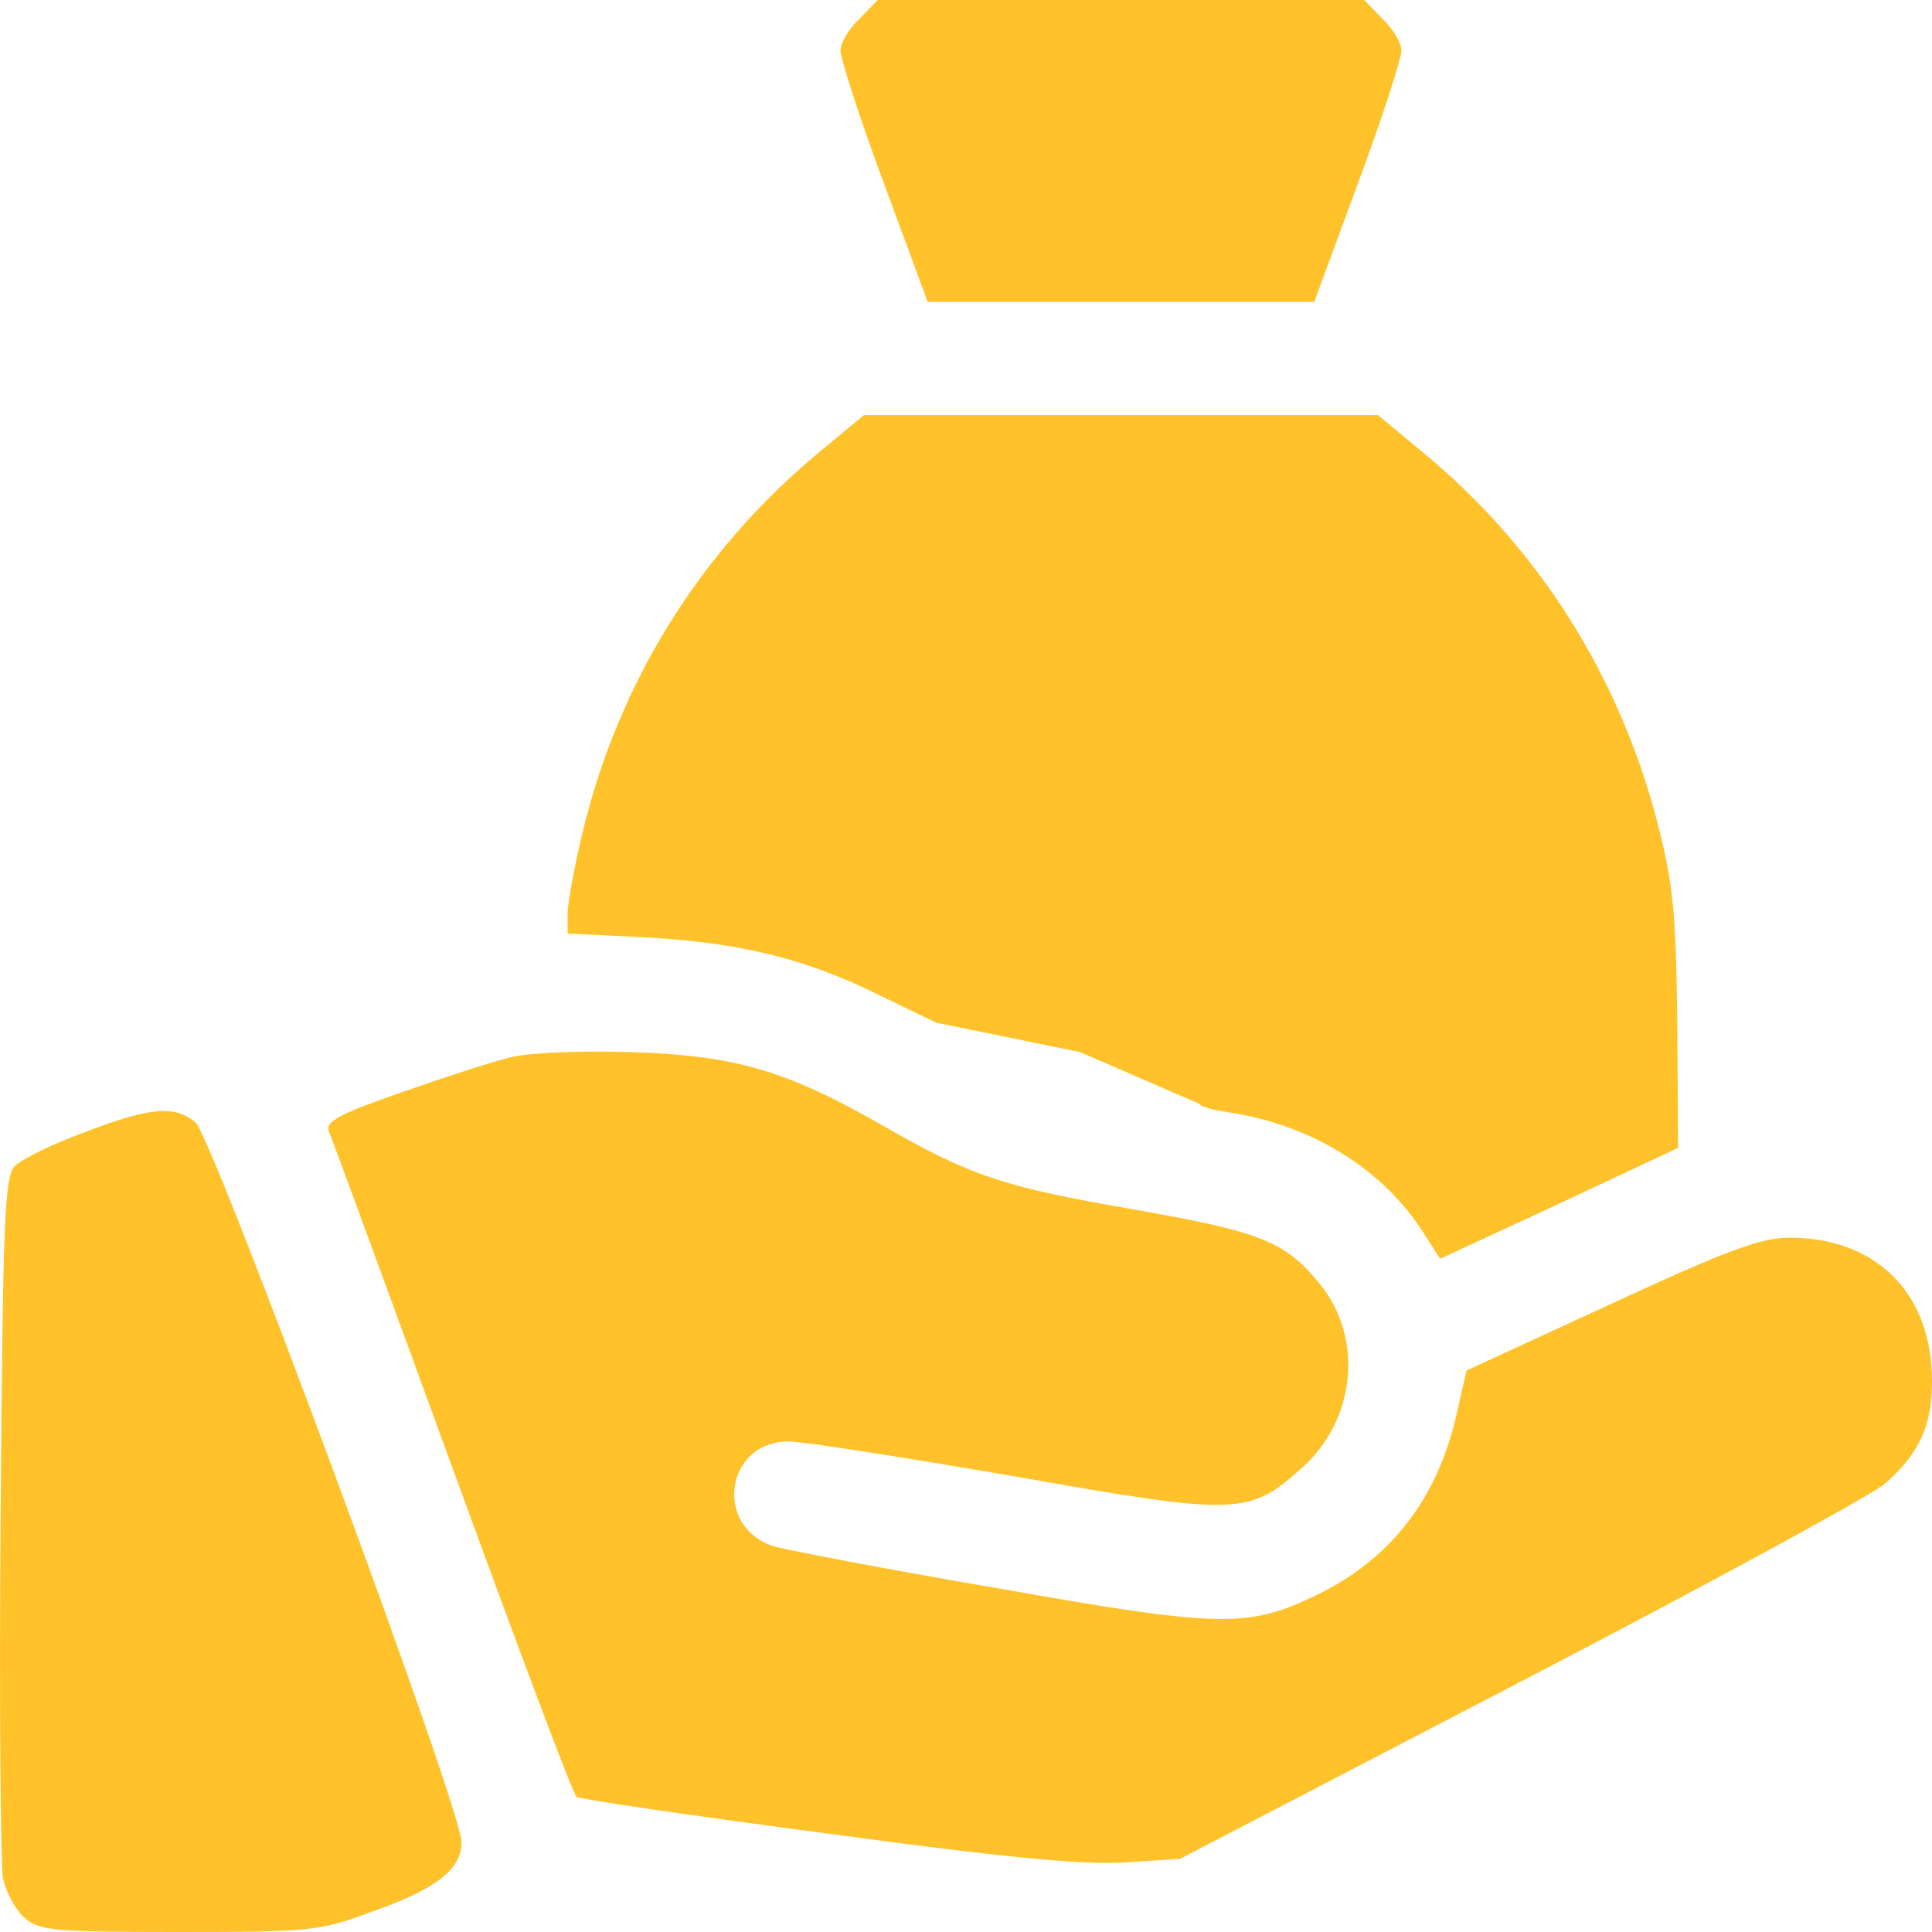 <svg width="24" height="24" viewBox="0 0 24 24" fill="none" xmlns="http://www.w3.org/2000/svg">
<path d="M10.676 0.234C10.544 0.356 10.441 0.534 10.441 0.628C10.441 0.722 10.676 1.462 10.977 2.269L11.524 3.75H16.326L16.872 2.269C17.173 1.462 17.409 0.722 17.409 0.628C17.409 0.534 17.305 0.356 17.173 0.234L16.947 0H10.902L10.676 0.234Z" fill="#FFC22A"/>
<path d="M6.345 13.134C6.138 13.181 5.535 13.378 4.998 13.566C4.217 13.838 4.038 13.931 4.085 14.053C4.122 14.137 4.81 16.012 5.62 18.234C6.429 20.447 7.117 22.294 7.164 22.322C7.202 22.35 8.595 22.556 10.243 22.772C12.437 23.072 13.444 23.166 13.953 23.137L14.659 23.091L18.878 20.897C21.203 19.688 23.237 18.581 23.416 18.431C23.84 18.056 24 17.719 24 17.156C24 16.069 23.313 15.375 22.23 15.375C21.872 15.375 21.448 15.534 20.008 16.2L18.218 17.025L18.096 17.559C17.861 18.619 17.267 19.378 16.345 19.819C15.507 20.222 15.168 20.222 12.418 19.734C11.043 19.5 9.782 19.256 9.612 19.209C8.859 18.966 9.009 17.906 9.8 17.906C9.97 17.906 11.222 18.103 12.588 18.337C15.394 18.834 15.516 18.825 16.185 18.225C16.844 17.625 16.938 16.622 16.401 15.956C15.968 15.422 15.676 15.309 14.16 15.037C12.465 14.747 12.07 14.616 10.959 13.978C9.763 13.294 9.122 13.106 7.804 13.069C7.211 13.05 6.552 13.078 6.345 13.134Z" fill="#FFC22A"/>
<path d="M1.034 14.072C0.648 14.213 0.271 14.4 0.186 14.484C0.055 14.616 0.036 15.15 0.008 18.825C-0.011 21.131 0.008 23.156 0.036 23.325C0.064 23.484 0.186 23.709 0.29 23.812C0.478 23.981 0.629 24 2.211 24C3.84 24 3.972 23.991 4.622 23.747C5.422 23.466 5.733 23.222 5.733 22.884C5.733 22.462 2.644 14.128 2.428 13.941C2.164 13.725 1.863 13.753 1.034 14.072Z" fill="#FFC22A"/>
<path d="M10.177 5.616C8.699 6.844 7.691 8.466 7.239 10.331C7.136 10.762 7.051 11.222 7.051 11.353V11.597L8.021 11.644C9.188 11.709 10.008 11.906 10.93 12.366L11.627 12.703L13.416 13.069L14.894 13.71C14.924 13.751 15.047 13.784 15.271 13.819C16.307 13.978 17.192 14.531 17.691 15.328L17.889 15.637L19.367 14.953L20.846 14.259L20.836 12.684C20.817 11.325 20.789 10.988 20.582 10.191C20.102 8.372 19.104 6.797 17.672 5.616L17.117 5.156H10.733L10.177 5.616Z" fill="#FFC22A"/>
</svg>
